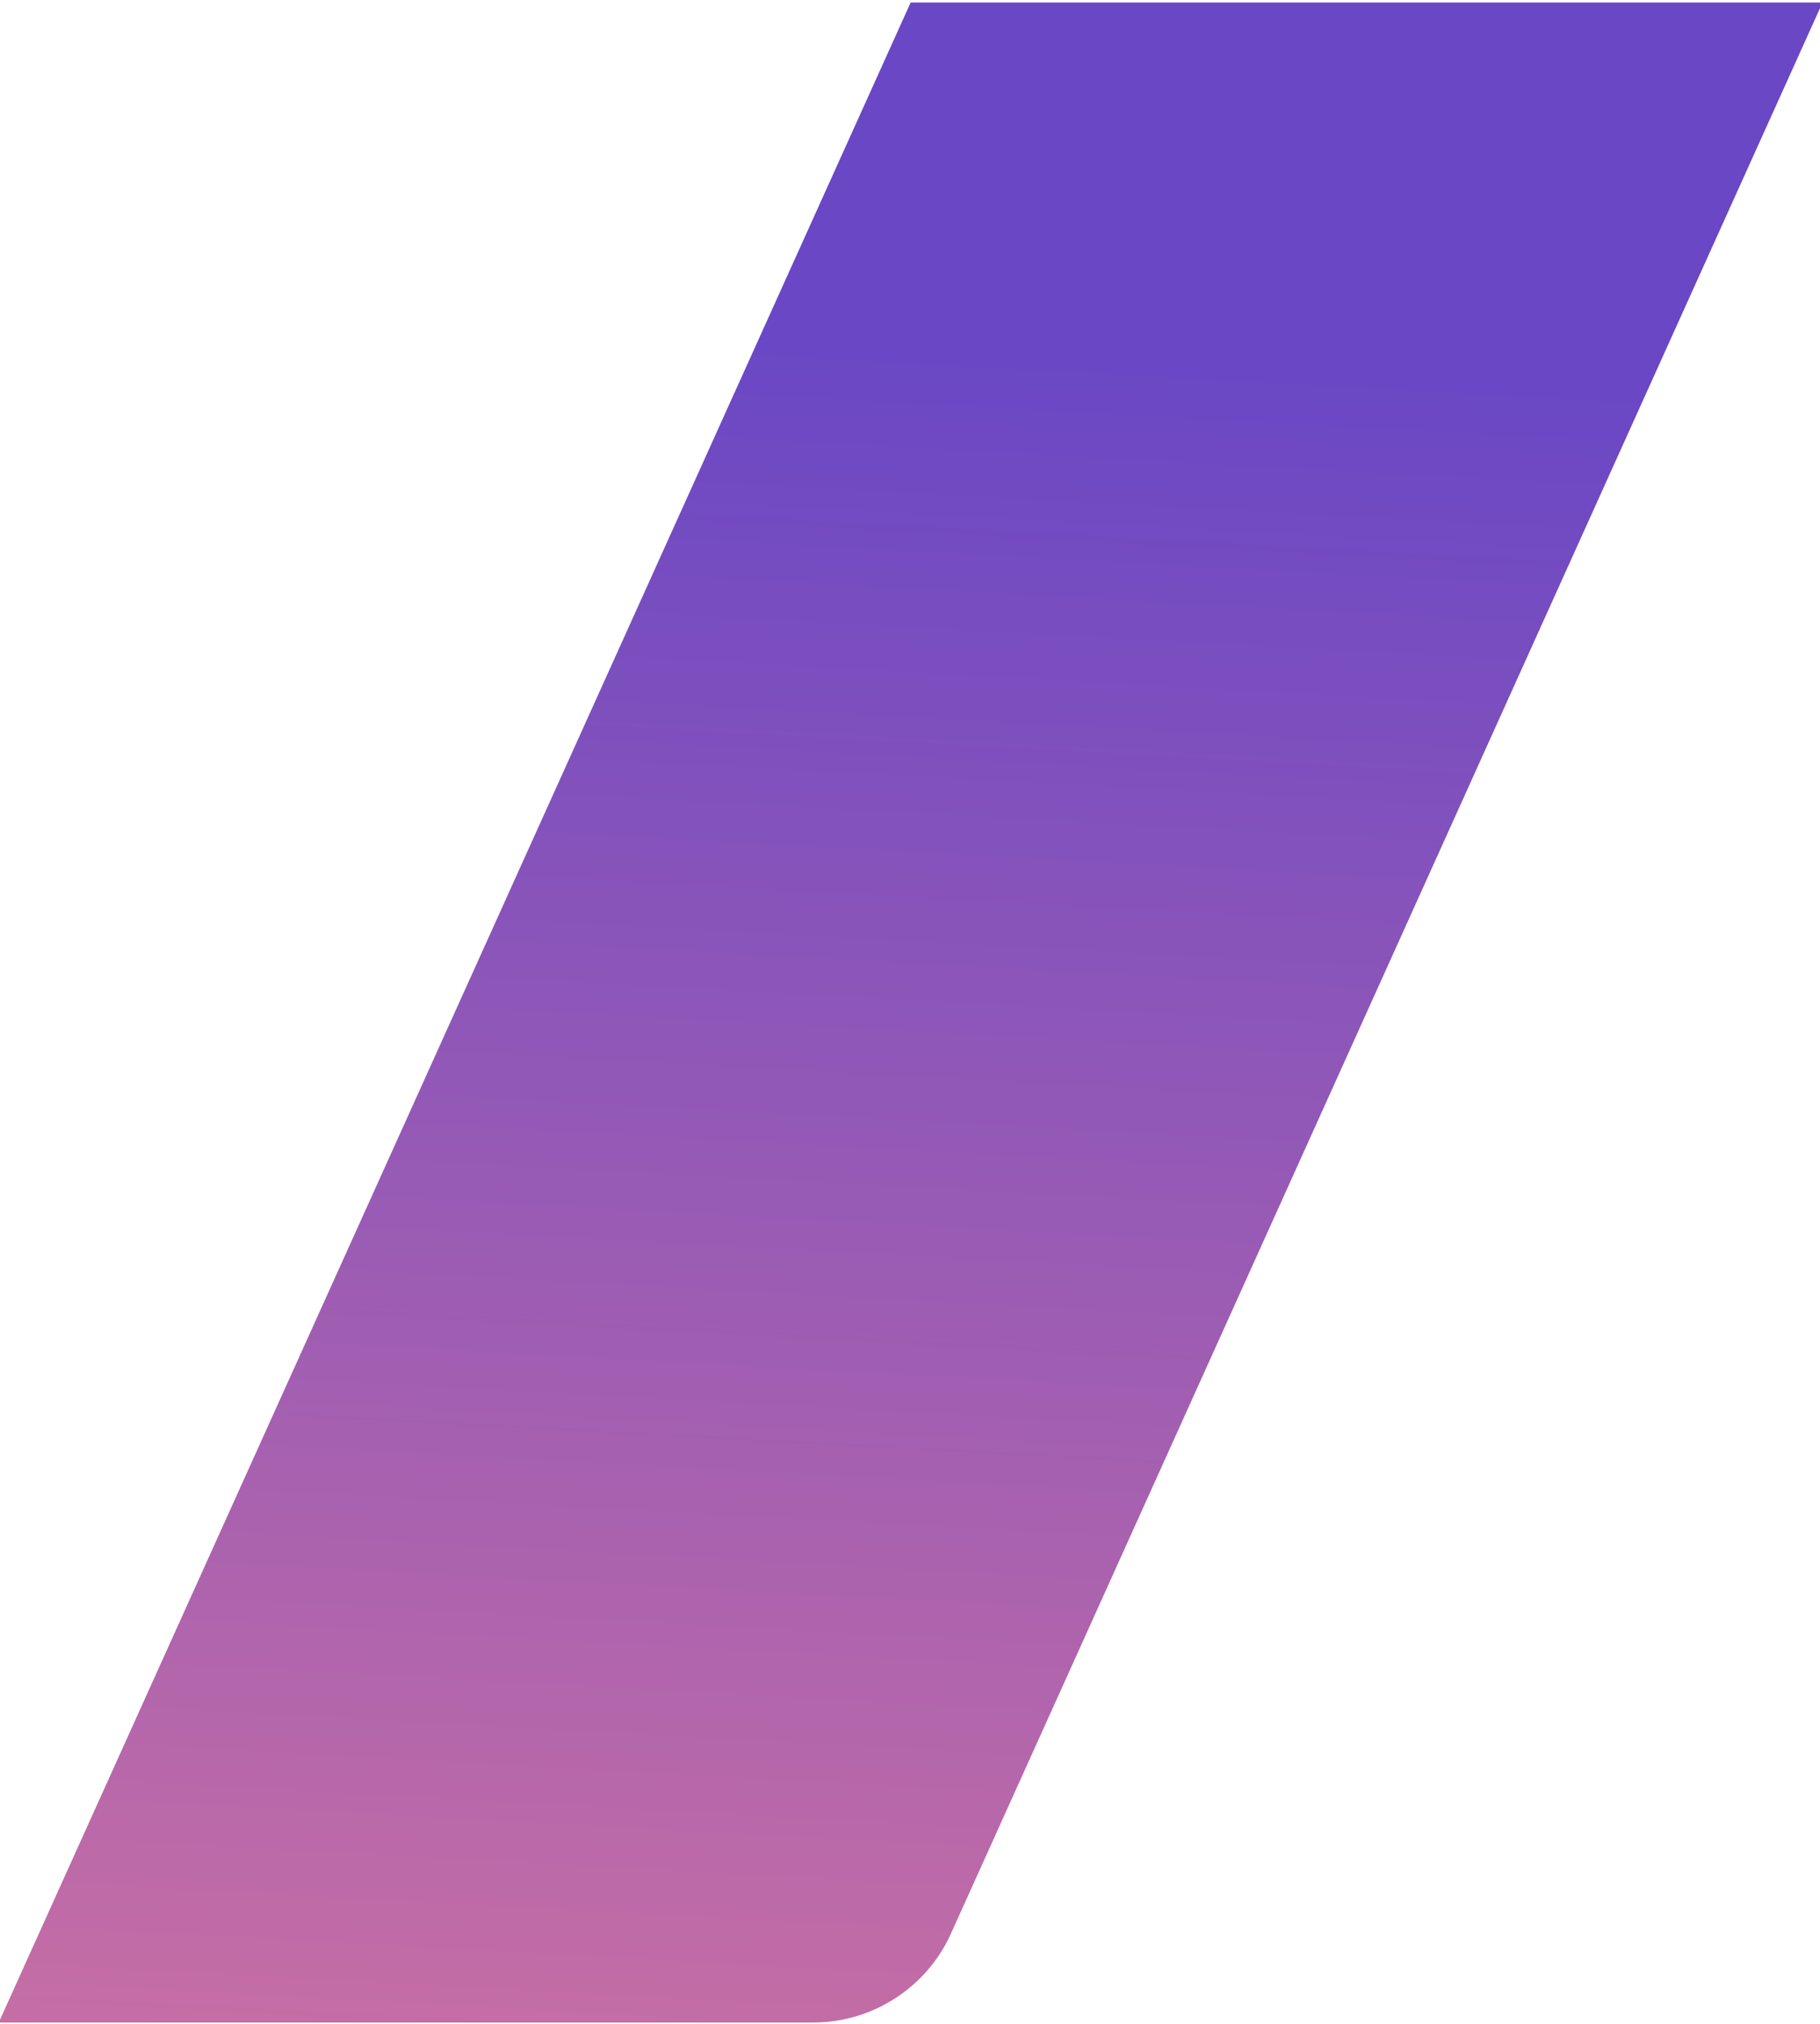 <?xml version="1.0" encoding="utf-8"?>
<!-- Generator: Adobe Illustrator 25.4.5, SVG Export Plug-In . SVG Version: 6.00 Build 0)  -->
<svg version="1.1" id="Capa_1" xmlns="http://www.w3.org/2000/svg" xmlns:xlink="http://www.w3.org/1999/xlink" x="0px" y="0px"
	 viewBox="0 0 286 318" style="enable-background:new 0 0 286 318;" xml:space="preserve">
<style type="text/css">
	.st0{fill:#FFF6EB;}
	.st1{clip-path:url(#SVGID_00000049185023790439547660000011712057518175808949_);}
	.st2{fill:url(#SVGID_00000116205306995079499340000001913551249841028251_);}
	.st3{fill:#1A1C2D;}
	.st4{fill:url(#SVGID_00000155127126215708164070000015080373410474305969_);}
	.st5{fill:url(#SVGID_00000100349650706701815030000008604195269043557035_);}
	.st6{fill:url(#SVGID_00000025403381301497101750000006102712643518950057_);}
	.st7{fill:url(#SVGID_00000132776571847435768130000011364867179144670098_);}
	.st8{fill:url(#SVGID_00000107567937988930894180000000322140242271387326_);}
	.st9{fill:url(#SVGID_00000001658927300446713120000018324520722751186068_);}
	.st10{fill:url(#SVGID_00000173856412068596870010000016588524603071390890_);}
	.st11{fill:url(#SVGID_00000023999795924815764770000000540174786255709861_);}
	.st12{fill:url(#SVGID_00000029025665495028836730000006038035538318537625_);}
	.st13{fill:none;stroke:#FFF6EB;stroke-width:0.75;stroke-miterlimit:10;}
	.st14{fill:url(#SVGID_00000070118211928052952540000012039567795246199186_);}
	.st15{clip-path:url(#SVGID_00000066488727541488706510000018423112829757292706_);}
	
		.st16{clip-path:url(#SVGID_00000124862976790915164220000013321761109648533677_);fill:url(#SVGID_00000013908645167488077870000002000375046485502137_);}
	
		.st17{clip-path:url(#SVGID_00000124862976790915164220000013321761109648533677_);fill:url(#SVGID_00000080917495345050228710000003496722143926760109_);}
	.st18{fill:url(#SVGID_00000021817374512442812270000003718421255900935813_);}
	.st19{fill:#6947C5;}
	.st20{fill:url(#SVGID_00000145741184769899048430000000418558928742297277_);}
	.st21{fill:url(#SVGID_00000092444594747334622240000002327291453018026117_);}
	.st22{fill:url(#SVGID_00000145035043780419663520000004758941659875345565_);}
	.st23{fill:#FF7BAC;}
	.st24{fill:#21263A;}
	.st25{fill:#FFFFFF;}
	.st26{fill:none;stroke:#FFFFFF;stroke-linecap:round;stroke-linejoin:round;stroke-miterlimit:10;}
	.st27{fill:#B667AB;}
	.st28{fill:url(#SVGID_00000127739290719370683270000008798846975887600275_);}
	.st29{fill:url(#SVGID_00000162328893370622895000000002817237585211962520_);}
	.st30{fill:#2274DD;}
	.st31{fill:url(#SVGID_00000061439326042229640130000006204057044531561131_);}
	.st32{clip-path:url(#SVGID_00000183939133538119309730000017787686005067584149_);}
	.st33{fill:url(#SVGID_00000052099036729508771430000003989013515376804029_);}
	.st34{fill:url(#SVGID_00000139976340674426473110000009014778549436364202_);}
	.st35{fill:none;stroke:#FFF6EB;stroke-width:0.5;stroke-miterlimit:10;}
	.st36{fill:url(#SVGID_00000053542622762285407710000009946462508671584401_);}
	.st37{fill:url(#SVGID_00000121978585518163574460000005229552546880859541_);}
	.st38{clip-path:url(#SVGID_00000044146778095114006560000009227859622585447302_);fill:#6947C5;}
	.st39{clip-path:url(#SVGID_00000044146778095114006560000009227859622585447302_);}
	
		.st40{clip-path:url(#SVGID_00000180350197131163721050000009306122237810455704_);fill:url(#SVGID_00000147925903204594921370000017530597079959020708_);}
	.st41{clip-path:url(#SVGID_00000180350197131163721050000009306122237810455704_);}
	.st42{clip-path:url(#SVGID_00000090991414210963471930000014643404146269149358_);}
	
		.st43{clip-path:url(#SVGID_00000090991414210963471930000014643404146269149358_);fill:url(#SVGID_00000090991675778288773320000002082035280186617995_);}
	
		.st44{clip-path:url(#SVGID_00000090991414210963471930000014643404146269149358_);fill:url(#SVGID_00000165209296259468155810000016203978185876518583_);}
	
		.st45{clip-path:url(#SVGID_00000158718423012347547390000001134678110282014638_);fill:url(#SVGID_00000143600589506240206910000007061260973738155199_);}
	
		.st46{clip-path:url(#SVGID_00000158718423012347547390000001134678110282014638_);fill:url(#SVGID_00000136405670882474823890000011864912848459243453_);}
	.st47{clip-path:url(#SVGID_00000074401395898341746230000010954654123159168684_);}
	.st48{clip-path:url(#SVGID_00000101803066203338857480000014180217295750323636_);}
	.st49{fill:url(#SVGID_00000046300241294025261720000018439510832573288838_);}
	.st50{fill:url(#SVGID_00000115488838243587287700000009604932647283986328_);}
	.st51{fill:#1A1C2E;}
	.st52{fill-rule:evenodd;clip-rule:evenodd;fill:#FFFFFF;}
	.st53{fill:url(#SVGID_00000142876175514451413860000016982826766084755850_);}
</style>
<g>
	
		<linearGradient id="SVGID_00000020359696270632950290000016675582929460573621_" gradientUnits="userSpaceOnUse" x1="148.868" y1="53.055" x2="124.862" y2="497.169">
		<stop  offset="0" style="stop-color:#6947C5"/>
		<stop  offset="0.918" style="stop-color:#F48195"/>
	</linearGradient>
	<path style="fill:url(#SVGID_00000020359696270632950290000016675582929460573621_);" d="M286.4,0.4H143.1L-0.2,317.8h128
		c9.3,0,17.8-5.5,21.6-13.9L286.4,0.4z"/>
</g>
</svg>
